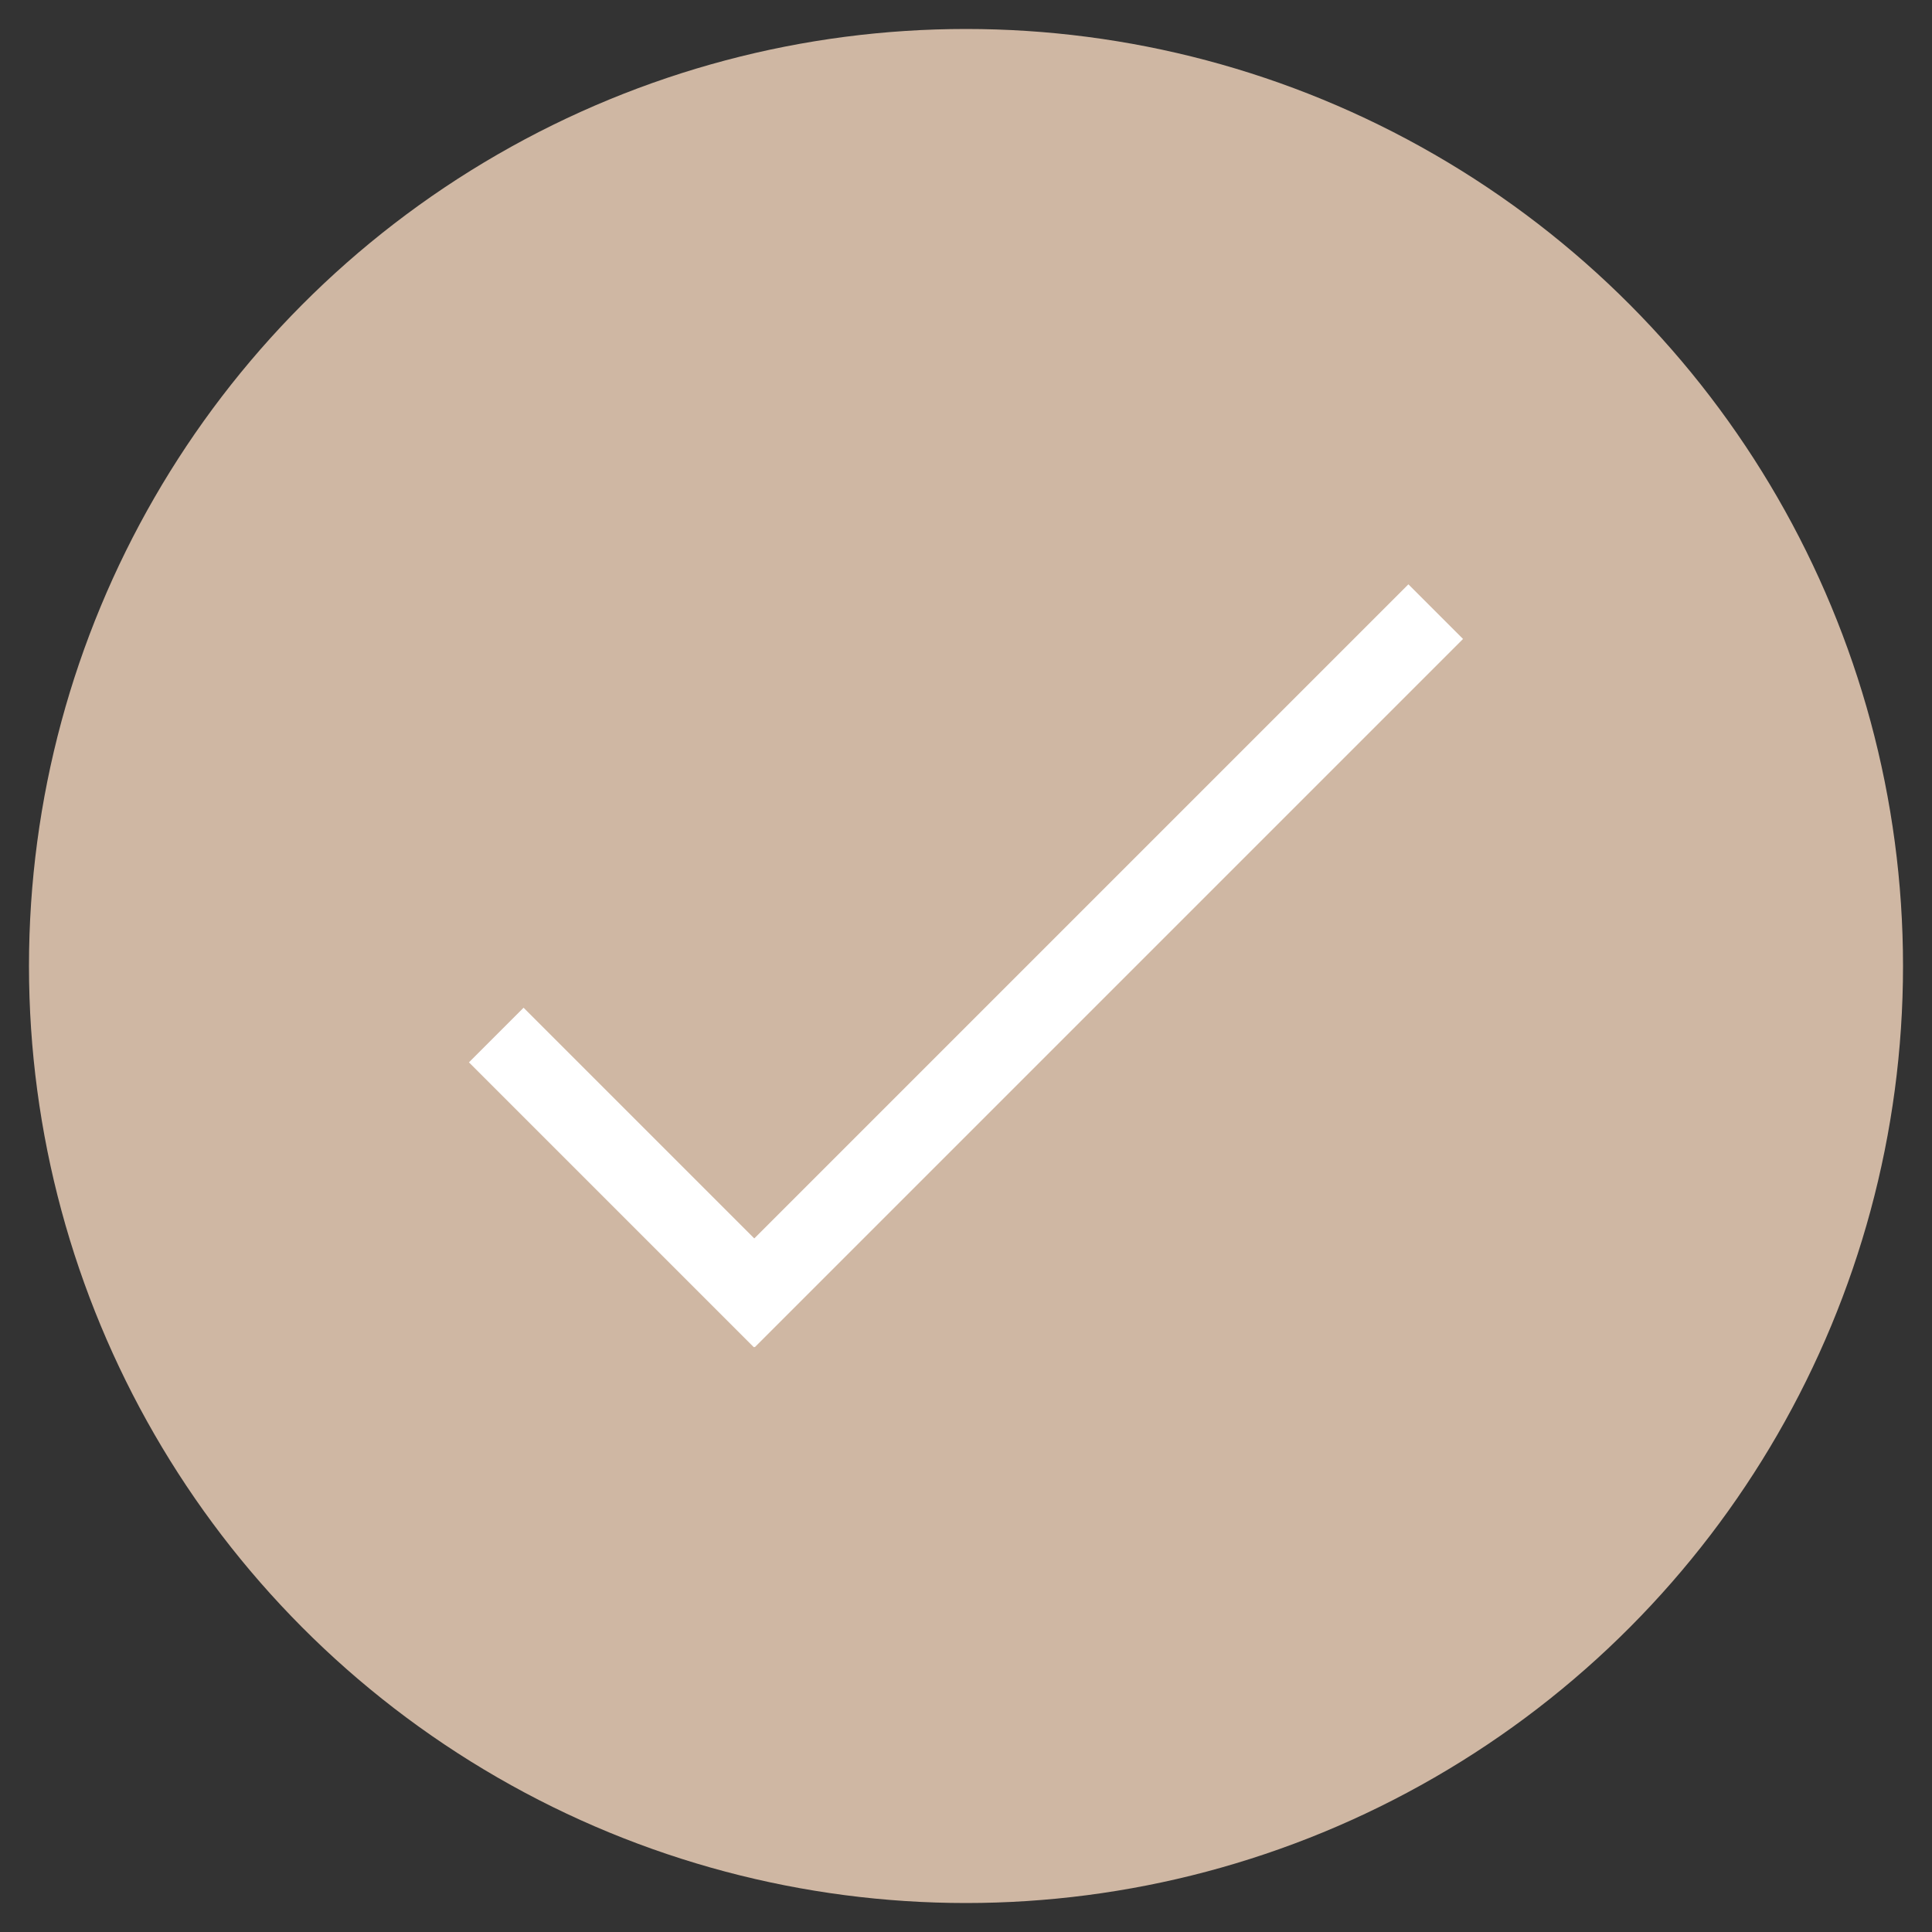 <?xml version="1.0" encoding="utf-8"?>
<!-- Generator: Adobe Illustrator 16.0.0, SVG Export Plug-In . SVG Version: 6.00 Build 0)  -->
<!DOCTYPE svg PUBLIC "-//W3C//DTD SVG 1.1//EN" "http://www.w3.org/Graphics/SVG/1.1/DTD/svg11.dtd">
<svg version="1.1" id="Layer_1" xmlns="http://www.w3.org/2000/svg" xmlns:xlink="http://www.w3.org/1999/xlink" x="0px" y="0px"
	 width="50px" height="50px" viewBox="0 0 50 50" enable-background="new 0 0 50 50" xml:space="preserve">
<rect x="0" y="0" width="50" height="50" fill="#333333" stroke="none"/>
<circle fill="#CFB7A3" cx="25" cy="25" r="24.25"/>
<g>
	<g>
		
			<rect x="26.992" y="12.037" transform="matrix(0.707 0.707 -0.707 0.707 25.876 -12.471)" fill="#FFFFFF" width="2" height="25.925"/>
	</g>
	<g>
		
			<rect x="11.314" y="29.479" transform="matrix(0.707 0.707 -0.707 0.707 26.393 -2.761)" fill="#FFFFFF" width="10.43" height="2"/>
	</g>
</g>
</svg>

